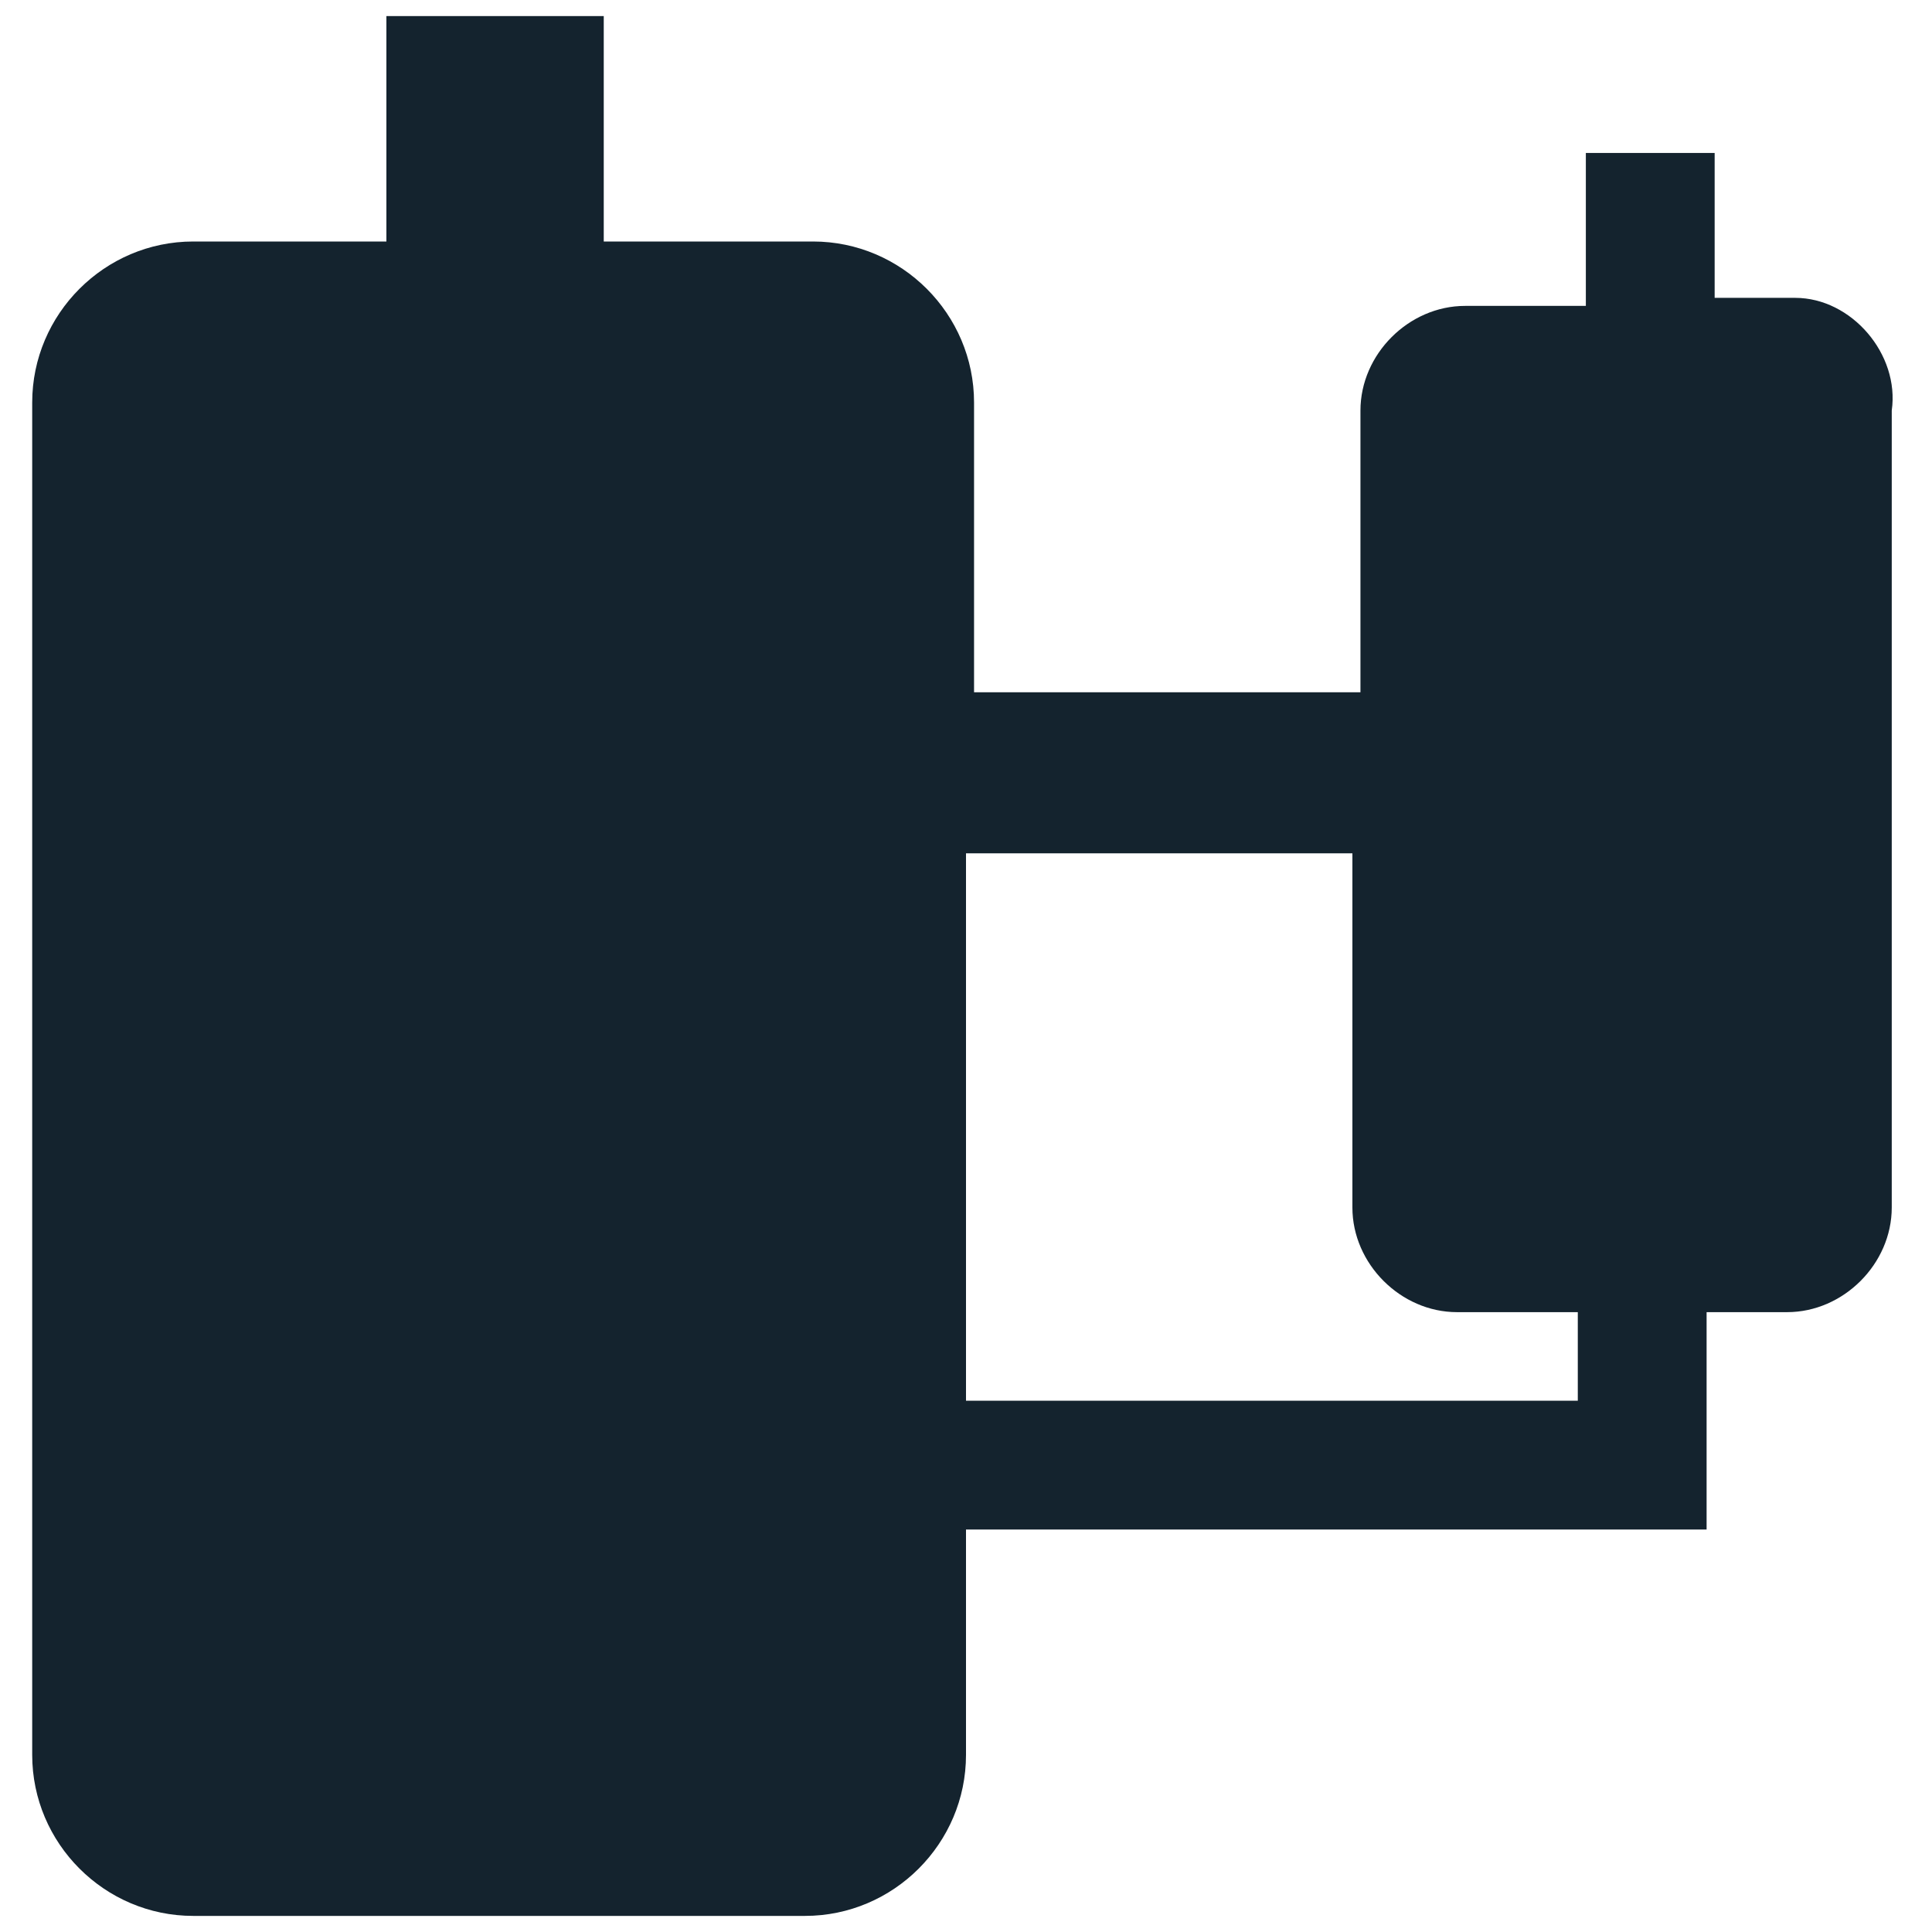 <svg width="24" height="24" viewBox="0 0 24 24" fill="none" xmlns="http://www.w3.org/2000/svg">
<g clip-path="url(#clip0_0_520)">
<path d="M22.3 3.7H21.3V1.9H19.7V3.8H18.2C17.5 3.8 16.9 4.4 16.9 5.1V8.6H12.1V5C12.1 3.9 11.2 3 10.1 3H7.5V0.2H4.8V3H2.4C1.3 3 0.4 3.9 0.4 5V21.8C0.4 22.9 1.3 23.8 2.4 23.8H10C11.1 23.8 12 22.9 12 21.8V19H21.2V18.2V17.4V16.3H22.2C22.9 16.3 23.5 15.7 23.5 15V5.1C23.6 4.4 23 3.7 22.3 3.7ZM19.7 17.4H12V10.6H16.8V15C16.8 15.7 17.4 16.3 18.1 16.3H19.6V17.4H19.7Z" fill="#14232E"/>
</g>
<defs>
<clipPath id="clip0_0_520">
<rect width="24" height="24" fill="white"/>
</clipPath>
</defs>
</svg>

